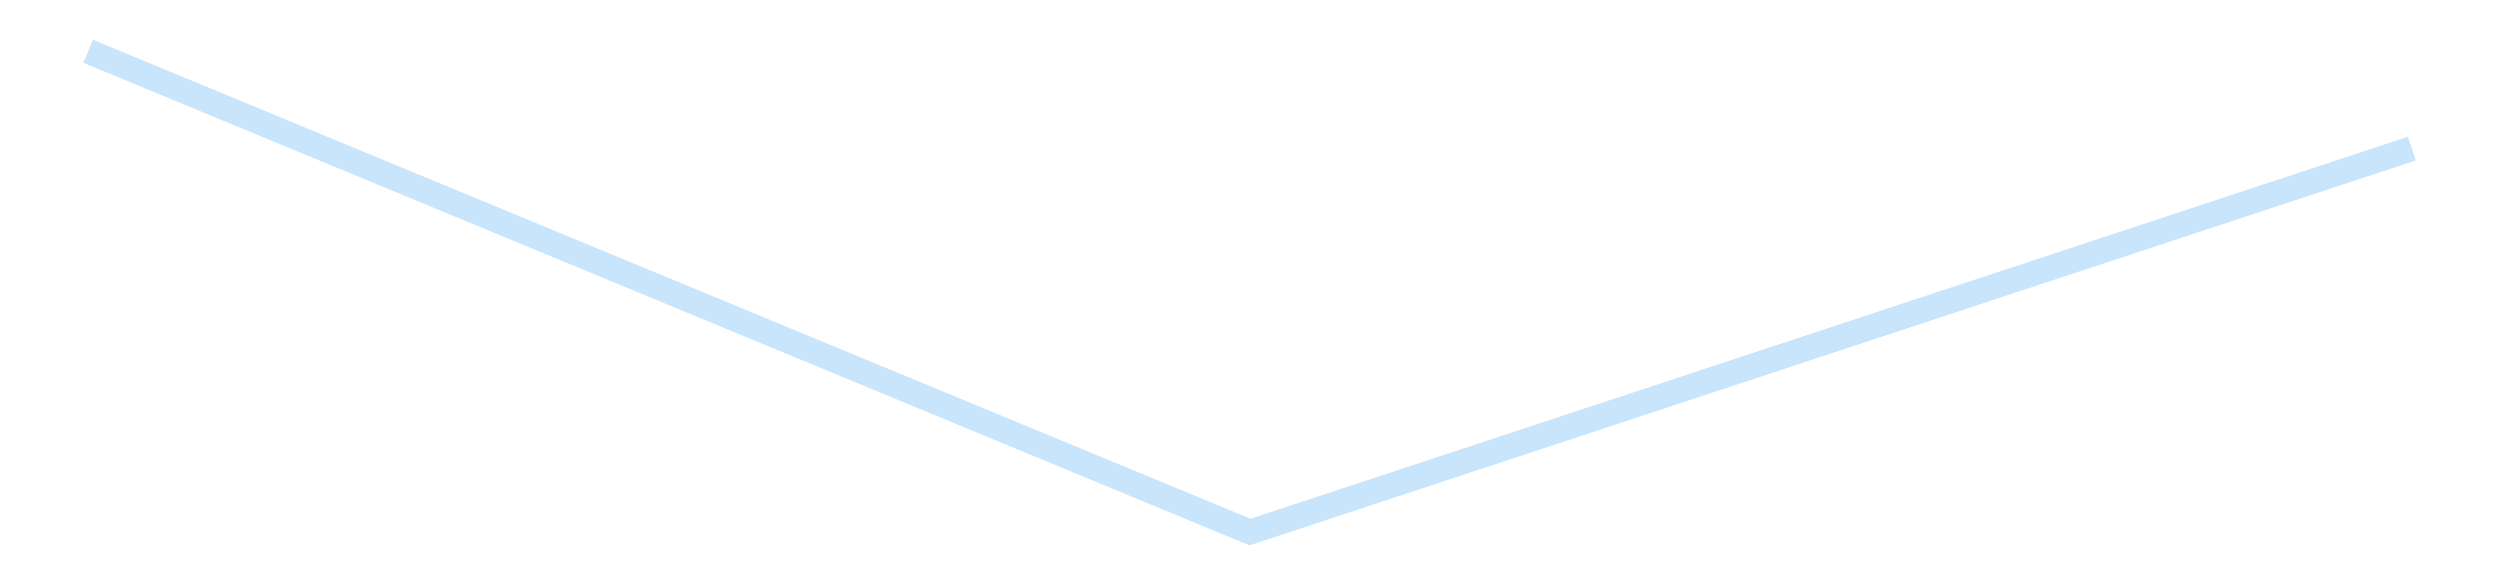 <?xml version='1.0' encoding='utf-8'?>
<svg xmlns="http://www.w3.org/2000/svg" xmlns:xlink="http://www.w3.org/1999/xlink" id="chart-6fcb5b45-ebba-4861-85cb-b00b29fb1500" class="pygal-chart pygal-sparkline" viewBox="0 0 300 70" width="300" height="70"><!--Generated with pygal 3.0.4 (lxml) ©Kozea 2012-2016 on 2025-08-24--><!--http://pygal.org--><!--http://github.com/Kozea/pygal--><defs><style type="text/css">#chart-6fcb5b45-ebba-4861-85cb-b00b29fb1500{-webkit-user-select:none;-webkit-font-smoothing:antialiased;font-family:Consolas,"Liberation Mono",Menlo,Courier,monospace}#chart-6fcb5b45-ebba-4861-85cb-b00b29fb1500 .title{font-family:Consolas,"Liberation Mono",Menlo,Courier,monospace;font-size:16px}#chart-6fcb5b45-ebba-4861-85cb-b00b29fb1500 .legends .legend text{font-family:Consolas,"Liberation Mono",Menlo,Courier,monospace;font-size:14px}#chart-6fcb5b45-ebba-4861-85cb-b00b29fb1500 .axis text{font-family:Consolas,"Liberation Mono",Menlo,Courier,monospace;font-size:10px}#chart-6fcb5b45-ebba-4861-85cb-b00b29fb1500 .axis text.major{font-family:Consolas,"Liberation Mono",Menlo,Courier,monospace;font-size:10px}#chart-6fcb5b45-ebba-4861-85cb-b00b29fb1500 .text-overlay text.value{font-family:Consolas,"Liberation Mono",Menlo,Courier,monospace;font-size:16px}#chart-6fcb5b45-ebba-4861-85cb-b00b29fb1500 .text-overlay text.label{font-family:Consolas,"Liberation Mono",Menlo,Courier,monospace;font-size:10px}#chart-6fcb5b45-ebba-4861-85cb-b00b29fb1500 .tooltip{font-family:Consolas,"Liberation Mono",Menlo,Courier,monospace;font-size:14px}#chart-6fcb5b45-ebba-4861-85cb-b00b29fb1500 text.no_data{font-family:Consolas,"Liberation Mono",Menlo,Courier,monospace;font-size:64px}
#chart-6fcb5b45-ebba-4861-85cb-b00b29fb1500{background-color:transparent}#chart-6fcb5b45-ebba-4861-85cb-b00b29fb1500 path,#chart-6fcb5b45-ebba-4861-85cb-b00b29fb1500 line,#chart-6fcb5b45-ebba-4861-85cb-b00b29fb1500 rect,#chart-6fcb5b45-ebba-4861-85cb-b00b29fb1500 circle{-webkit-transition:150ms;-moz-transition:150ms;transition:150ms}#chart-6fcb5b45-ebba-4861-85cb-b00b29fb1500 .graph &gt; .background{fill:transparent}#chart-6fcb5b45-ebba-4861-85cb-b00b29fb1500 .plot &gt; .background{fill:transparent}#chart-6fcb5b45-ebba-4861-85cb-b00b29fb1500 .graph{fill:rgba(0,0,0,.87)}#chart-6fcb5b45-ebba-4861-85cb-b00b29fb1500 text.no_data{fill:rgba(0,0,0,1)}#chart-6fcb5b45-ebba-4861-85cb-b00b29fb1500 .title{fill:rgba(0,0,0,1)}#chart-6fcb5b45-ebba-4861-85cb-b00b29fb1500 .legends .legend text{fill:rgba(0,0,0,.87)}#chart-6fcb5b45-ebba-4861-85cb-b00b29fb1500 .legends .legend:hover text{fill:rgba(0,0,0,1)}#chart-6fcb5b45-ebba-4861-85cb-b00b29fb1500 .axis .line{stroke:rgba(0,0,0,1)}#chart-6fcb5b45-ebba-4861-85cb-b00b29fb1500 .axis .guide.line{stroke:rgba(0,0,0,.54)}#chart-6fcb5b45-ebba-4861-85cb-b00b29fb1500 .axis .major.line{stroke:rgba(0,0,0,.87)}#chart-6fcb5b45-ebba-4861-85cb-b00b29fb1500 .axis text.major{fill:rgba(0,0,0,1)}#chart-6fcb5b45-ebba-4861-85cb-b00b29fb1500 .axis.y .guides:hover .guide.line,#chart-6fcb5b45-ebba-4861-85cb-b00b29fb1500 .line-graph .axis.x .guides:hover .guide.line,#chart-6fcb5b45-ebba-4861-85cb-b00b29fb1500 .stackedline-graph .axis.x .guides:hover .guide.line,#chart-6fcb5b45-ebba-4861-85cb-b00b29fb1500 .xy-graph .axis.x .guides:hover .guide.line{stroke:rgba(0,0,0,1)}#chart-6fcb5b45-ebba-4861-85cb-b00b29fb1500 .axis .guides:hover text{fill:rgba(0,0,0,1)}#chart-6fcb5b45-ebba-4861-85cb-b00b29fb1500 .reactive{fill-opacity:.7;stroke-opacity:.8;stroke-width:3}#chart-6fcb5b45-ebba-4861-85cb-b00b29fb1500 .ci{stroke:rgba(0,0,0,.87)}#chart-6fcb5b45-ebba-4861-85cb-b00b29fb1500 .reactive.active,#chart-6fcb5b45-ebba-4861-85cb-b00b29fb1500 .active .reactive{fill-opacity:.8;stroke-opacity:.9;stroke-width:4}#chart-6fcb5b45-ebba-4861-85cb-b00b29fb1500 .ci .reactive.active{stroke-width:1.5}#chart-6fcb5b45-ebba-4861-85cb-b00b29fb1500 .series text{fill:rgba(0,0,0,1)}#chart-6fcb5b45-ebba-4861-85cb-b00b29fb1500 .tooltip rect{fill:transparent;stroke:rgba(0,0,0,1);-webkit-transition:opacity 150ms;-moz-transition:opacity 150ms;transition:opacity 150ms}#chart-6fcb5b45-ebba-4861-85cb-b00b29fb1500 .tooltip .label{fill:rgba(0,0,0,.87)}#chart-6fcb5b45-ebba-4861-85cb-b00b29fb1500 .tooltip .label{fill:rgba(0,0,0,.87)}#chart-6fcb5b45-ebba-4861-85cb-b00b29fb1500 .tooltip .legend{font-size:.8em;fill:rgba(0,0,0,.54)}#chart-6fcb5b45-ebba-4861-85cb-b00b29fb1500 .tooltip .x_label{font-size:.6em;fill:rgba(0,0,0,1)}#chart-6fcb5b45-ebba-4861-85cb-b00b29fb1500 .tooltip .xlink{font-size:.5em;text-decoration:underline}#chart-6fcb5b45-ebba-4861-85cb-b00b29fb1500 .tooltip .value{font-size:1.5em}#chart-6fcb5b45-ebba-4861-85cb-b00b29fb1500 .bound{font-size:.5em}#chart-6fcb5b45-ebba-4861-85cb-b00b29fb1500 .max-value{font-size:.75em;fill:rgba(0,0,0,.54)}#chart-6fcb5b45-ebba-4861-85cb-b00b29fb1500 .map-element{fill:transparent;stroke:rgba(0,0,0,.54) !important}#chart-6fcb5b45-ebba-4861-85cb-b00b29fb1500 .map-element .reactive{fill-opacity:inherit;stroke-opacity:inherit}#chart-6fcb5b45-ebba-4861-85cb-b00b29fb1500 .color-0,#chart-6fcb5b45-ebba-4861-85cb-b00b29fb1500 .color-0 a:visited{stroke:#bbdefb;fill:#bbdefb}#chart-6fcb5b45-ebba-4861-85cb-b00b29fb1500 .text-overlay .color-0 text{fill:black}
#chart-6fcb5b45-ebba-4861-85cb-b00b29fb1500 text.no_data{text-anchor:middle}#chart-6fcb5b45-ebba-4861-85cb-b00b29fb1500 .guide.line{fill:none}#chart-6fcb5b45-ebba-4861-85cb-b00b29fb1500 .centered{text-anchor:middle}#chart-6fcb5b45-ebba-4861-85cb-b00b29fb1500 .title{text-anchor:middle}#chart-6fcb5b45-ebba-4861-85cb-b00b29fb1500 .legends .legend text{fill-opacity:1}#chart-6fcb5b45-ebba-4861-85cb-b00b29fb1500 .axis.x text{text-anchor:middle}#chart-6fcb5b45-ebba-4861-85cb-b00b29fb1500 .axis.x:not(.web) text[transform]{text-anchor:start}#chart-6fcb5b45-ebba-4861-85cb-b00b29fb1500 .axis.x:not(.web) text[transform].backwards{text-anchor:end}#chart-6fcb5b45-ebba-4861-85cb-b00b29fb1500 .axis.y text{text-anchor:end}#chart-6fcb5b45-ebba-4861-85cb-b00b29fb1500 .axis.y text[transform].backwards{text-anchor:start}#chart-6fcb5b45-ebba-4861-85cb-b00b29fb1500 .axis.y2 text{text-anchor:start}#chart-6fcb5b45-ebba-4861-85cb-b00b29fb1500 .axis.y2 text[transform].backwards{text-anchor:end}#chart-6fcb5b45-ebba-4861-85cb-b00b29fb1500 .axis .guide.line{stroke-dasharray:4,4;stroke:black}#chart-6fcb5b45-ebba-4861-85cb-b00b29fb1500 .axis .major.guide.line{stroke-dasharray:6,6;stroke:black}#chart-6fcb5b45-ebba-4861-85cb-b00b29fb1500 .horizontal .axis.y .guide.line,#chart-6fcb5b45-ebba-4861-85cb-b00b29fb1500 .horizontal .axis.y2 .guide.line,#chart-6fcb5b45-ebba-4861-85cb-b00b29fb1500 .vertical .axis.x .guide.line{opacity:0}#chart-6fcb5b45-ebba-4861-85cb-b00b29fb1500 .horizontal .axis.always_show .guide.line,#chart-6fcb5b45-ebba-4861-85cb-b00b29fb1500 .vertical .axis.always_show .guide.line{opacity:1 !important}#chart-6fcb5b45-ebba-4861-85cb-b00b29fb1500 .axis.y .guides:hover .guide.line,#chart-6fcb5b45-ebba-4861-85cb-b00b29fb1500 .axis.y2 .guides:hover .guide.line,#chart-6fcb5b45-ebba-4861-85cb-b00b29fb1500 .axis.x .guides:hover .guide.line{opacity:1}#chart-6fcb5b45-ebba-4861-85cb-b00b29fb1500 .axis .guides:hover text{opacity:1}#chart-6fcb5b45-ebba-4861-85cb-b00b29fb1500 .nofill{fill:none}#chart-6fcb5b45-ebba-4861-85cb-b00b29fb1500 .subtle-fill{fill-opacity:.2}#chart-6fcb5b45-ebba-4861-85cb-b00b29fb1500 .dot{stroke-width:1px;fill-opacity:1;stroke-opacity:1}#chart-6fcb5b45-ebba-4861-85cb-b00b29fb1500 .dot.active{stroke-width:5px}#chart-6fcb5b45-ebba-4861-85cb-b00b29fb1500 .dot.negative{fill:transparent}#chart-6fcb5b45-ebba-4861-85cb-b00b29fb1500 text,#chart-6fcb5b45-ebba-4861-85cb-b00b29fb1500 tspan{stroke:none !important}#chart-6fcb5b45-ebba-4861-85cb-b00b29fb1500 .series text.active{opacity:1}#chart-6fcb5b45-ebba-4861-85cb-b00b29fb1500 .tooltip rect{fill-opacity:.95;stroke-width:.5}#chart-6fcb5b45-ebba-4861-85cb-b00b29fb1500 .tooltip text{fill-opacity:1}#chart-6fcb5b45-ebba-4861-85cb-b00b29fb1500 .showable{visibility:hidden}#chart-6fcb5b45-ebba-4861-85cb-b00b29fb1500 .showable.shown{visibility:visible}#chart-6fcb5b45-ebba-4861-85cb-b00b29fb1500 .gauge-background{fill:rgba(229,229,229,1);stroke:none}#chart-6fcb5b45-ebba-4861-85cb-b00b29fb1500 .bg-lines{stroke:transparent;stroke-width:2px}</style><script type="text/javascript">window.pygal = window.pygal || {};window.pygal.config = window.pygal.config || {};window.pygal.config['6fcb5b45-ebba-4861-85cb-b00b29fb1500'] = {"allow_interruptions": false, "box_mode": "extremes", "classes": ["pygal-chart", "pygal-sparkline"], "css": ["file://style.css", "file://graph.css"], "defs": [], "disable_xml_declaration": false, "dots_size": 2.5, "dynamic_print_values": false, "explicit_size": true, "fill": false, "force_uri_protocol": "https", "formatter": null, "half_pie": false, "height": 70, "include_x_axis": false, "inner_radius": 0, "interpolate": null, "interpolation_parameters": {}, "interpolation_precision": 250, "inverse_y_axis": false, "js": [], "legend_at_bottom": false, "legend_at_bottom_columns": null, "legend_box_size": 12, "logarithmic": false, "margin": 5, "margin_bottom": null, "margin_left": null, "margin_right": null, "margin_top": null, "max_scale": 2, "min_scale": 1, "missing_value_fill_truncation": "x", "no_data_text": "", "no_prefix": false, "order_min": null, "pretty_print": false, "print_labels": false, "print_values": false, "print_values_position": "center", "print_zeroes": true, "range": null, "rounded_bars": null, "secondary_range": null, "show_dots": false, "show_legend": false, "show_minor_x_labels": true, "show_minor_y_labels": true, "show_only_major_dots": false, "show_x_guides": false, "show_x_labels": false, "show_y_guides": true, "show_y_labels": false, "spacing": 0, "stack_from_top": false, "strict": false, "stroke": true, "stroke_style": null, "style": {"background": "transparent", "ci_colors": [], "colors": ["#bbdefb"], "dot_opacity": "1", "font_family": "Consolas, \"Liberation Mono\", Menlo, Courier, monospace", "foreground": "rgba(0, 0, 0, .87)", "foreground_strong": "rgba(0, 0, 0, 1)", "foreground_subtle": "rgba(0, 0, 0, .54)", "guide_stroke_color": "black", "guide_stroke_dasharray": "4,4", "label_font_family": "Consolas, \"Liberation Mono\", Menlo, Courier, monospace", "label_font_size": 10, "legend_font_family": "Consolas, \"Liberation Mono\", Menlo, Courier, monospace", "legend_font_size": 14, "major_guide_stroke_color": "black", "major_guide_stroke_dasharray": "6,6", "major_label_font_family": "Consolas, \"Liberation Mono\", Menlo, Courier, monospace", "major_label_font_size": 10, "no_data_font_family": "Consolas, \"Liberation Mono\", Menlo, Courier, monospace", "no_data_font_size": 64, "opacity": ".7", "opacity_hover": ".8", "plot_background": "transparent", "stroke_opacity": ".8", "stroke_opacity_hover": ".9", "stroke_width": 3, "stroke_width_hover": "4", "title_font_family": "Consolas, \"Liberation Mono\", Menlo, Courier, monospace", "title_font_size": 16, "tooltip_font_family": "Consolas, \"Liberation Mono\", Menlo, Courier, monospace", "tooltip_font_size": 14, "transition": "150ms", "value_background": "rgba(229, 229, 229, 1)", "value_colors": [], "value_font_family": "Consolas, \"Liberation Mono\", Menlo, Courier, monospace", "value_font_size": 16, "value_label_font_family": "Consolas, \"Liberation Mono\", Menlo, Courier, monospace", "value_label_font_size": 10}, "title": null, "tooltip_border_radius": 0, "tooltip_fancy_mode": true, "truncate_label": null, "truncate_legend": null, "width": 300, "x_label_rotation": 0, "x_labels": null, "x_labels_major": null, "x_labels_major_count": null, "x_labels_major_every": null, "x_title": null, "xrange": null, "y_label_rotation": 0, "y_labels": null, "y_labels_major": null, "y_labels_major_count": null, "y_labels_major_every": null, "y_title": null, "zero": 0, "legends": [""]}</script></defs><title>Pygal</title><g class="graph line-graph vertical"><rect x="0" y="0" width="300" height="70" class="background"/><g transform="translate(5, 5)" class="plot"><rect x="0" y="0" width="290" height="60" class="background"/><g class="series serie-0 color-0"><path d="M5.577 1.154 L145 58.846 284.423 12.829" class="line reactive nofill"/></g></g><g class="titles"/><g transform="translate(5, 5)" class="plot overlay"><g class="series serie-0 color-0"/></g><g transform="translate(5, 5)" class="plot text-overlay"><g class="series serie-0 color-0"/></g><g transform="translate(5, 5)" class="plot tooltip-overlay"><g transform="translate(0 0)" style="opacity: 0" class="tooltip"><rect rx="0" ry="0" width="0" height="0" class="tooltip-box"/><g class="text"/></g></g></g></svg>